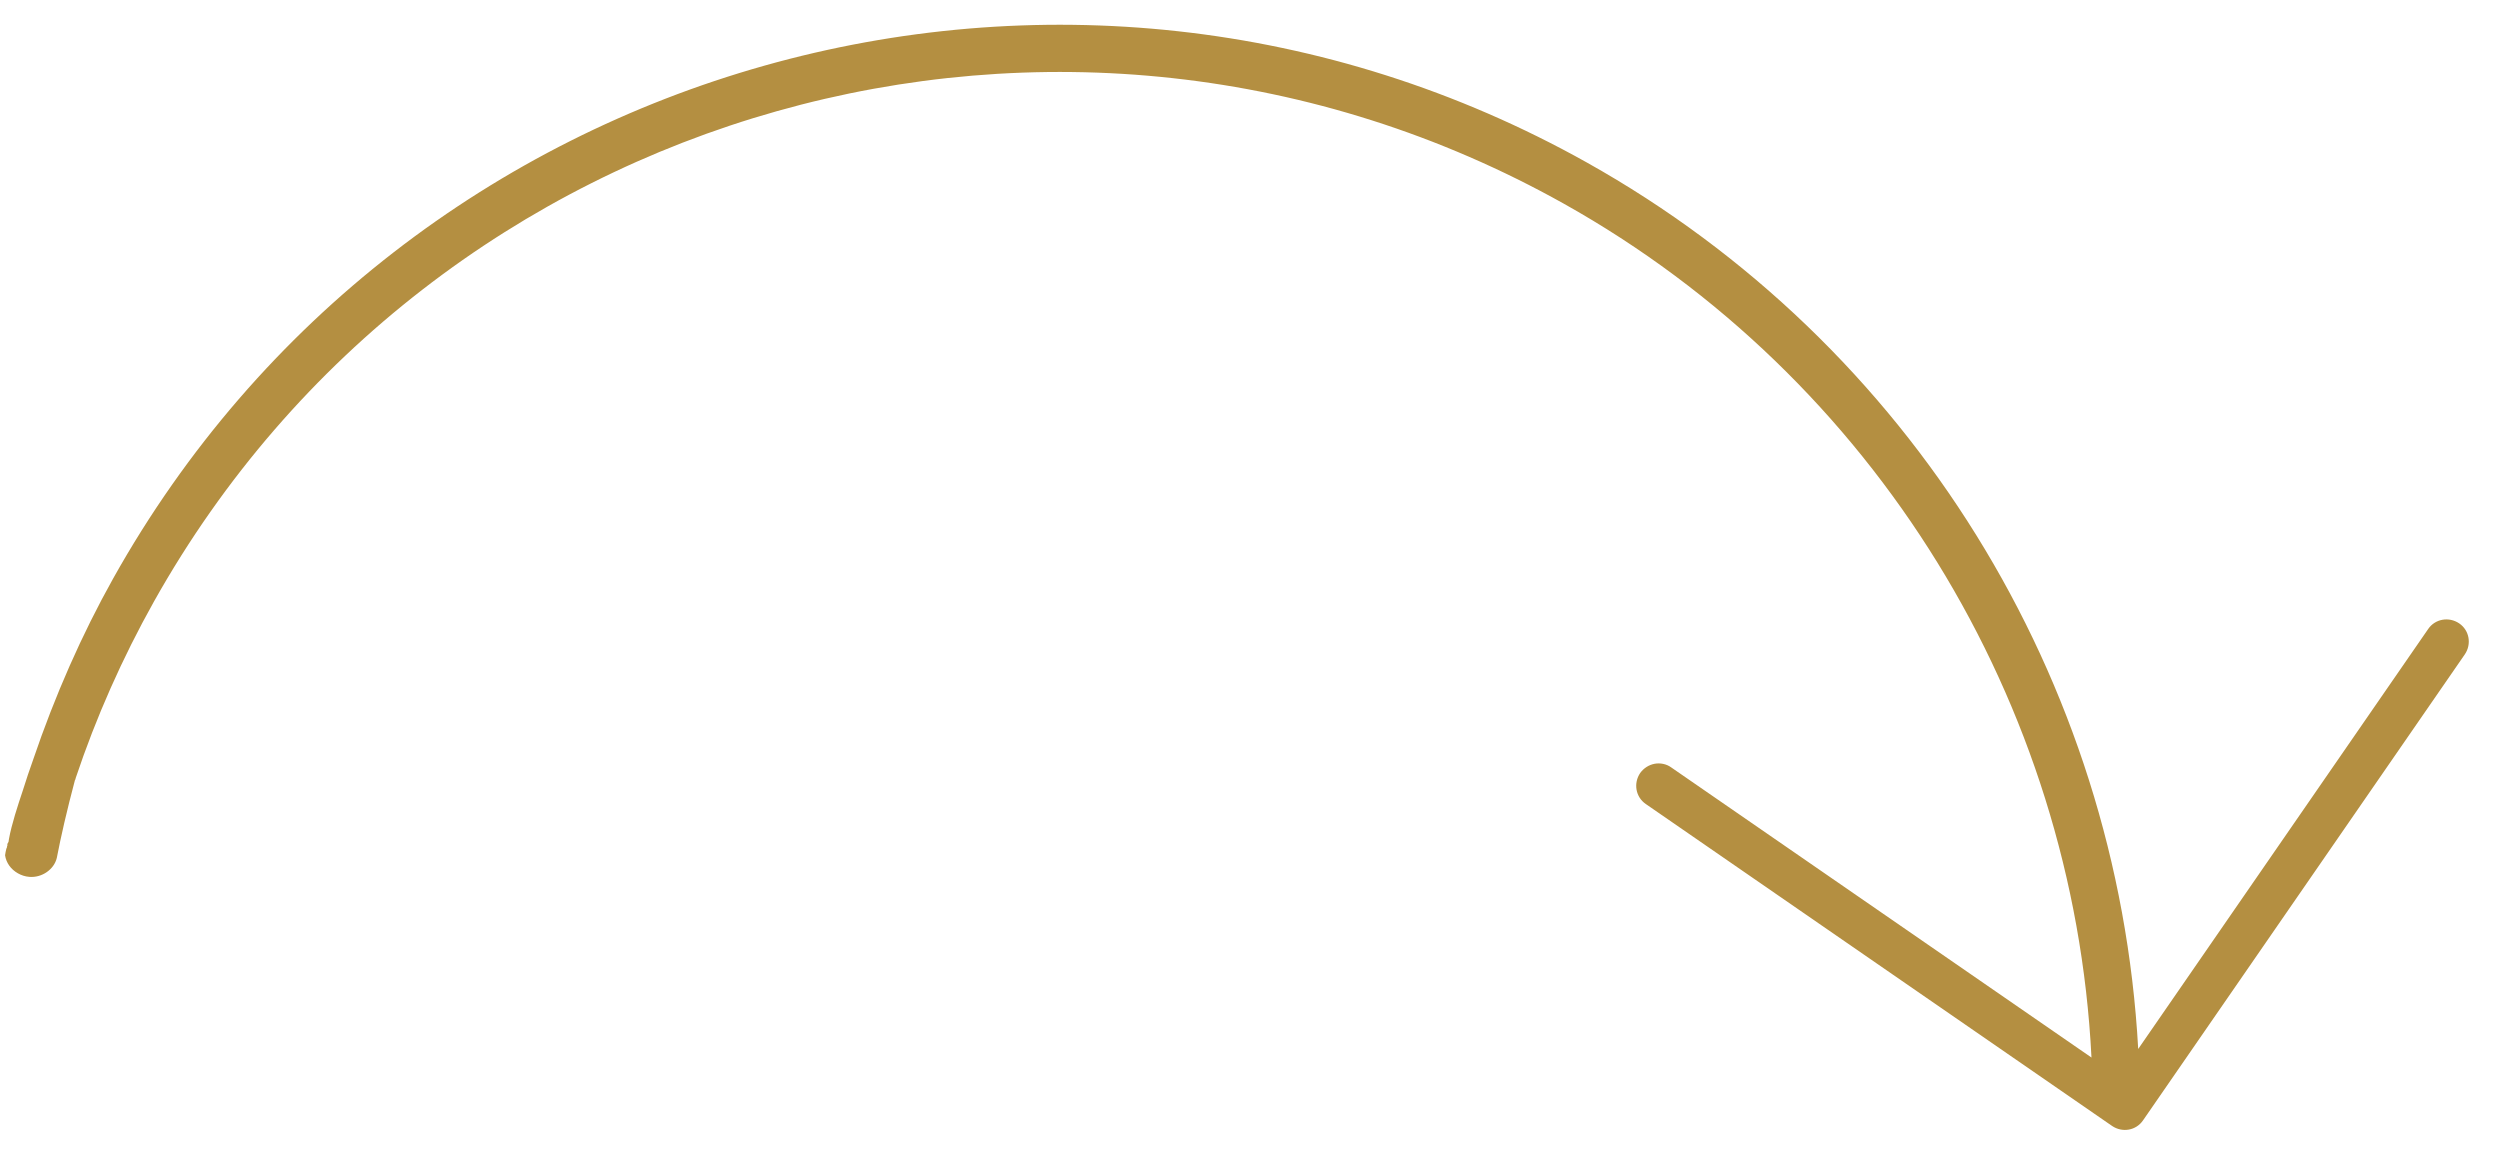 <svg xmlns="http://www.w3.org/2000/svg" width="71" height="33" viewBox="0 0 71 33" fill="none">
    <path
        d="M69.841 17.704C69.55 17.507 69.157 17.574 68.96 17.864L60.725 29.791C60.145 19.302 54.265 9.764 45.068 4.616C30.277 -3.664 11.5 1.628 3.215 16.427C2.326 18.016 1.56 19.753 0.942 21.573L0.792 22.005C0.739 22.181 0.673 22.362 0.651 22.441C0.5 22.895 0.333 23.398 0.255 23.824L0.242 23.909L0.208 23.97L0.211 24.006C0.201 24.023 0.2 24.045 0.194 24.076L0.18 24.103C0.163 24.173 0.151 24.236 0.144 24.289C0.174 24.501 0.309 24.691 0.51 24.803C0.606 24.857 0.711 24.893 0.832 24.903C1.193 24.933 1.536 24.69 1.613 24.366C1.726 23.776 1.9 23.015 2.128 22.157L2.143 22.13L2.149 22.099C2.727 20.371 3.477 18.683 4.371 17.086C12.307 2.929 30.268 -2.133 44.413 5.785C53.226 10.718 58.893 19.942 59.398 30.034L47.462 21.794C47.323 21.693 47.145 21.663 46.992 21.691C46.838 21.72 46.687 21.807 46.581 21.954C46.384 22.245 46.451 22.637 46.742 22.835L59.983 31.977C60.274 32.175 60.666 32.108 60.863 31.817L70.001 18.584C70.198 18.294 70.132 17.901 69.841 17.704Z"
        fill="#B48F41" />
</svg>